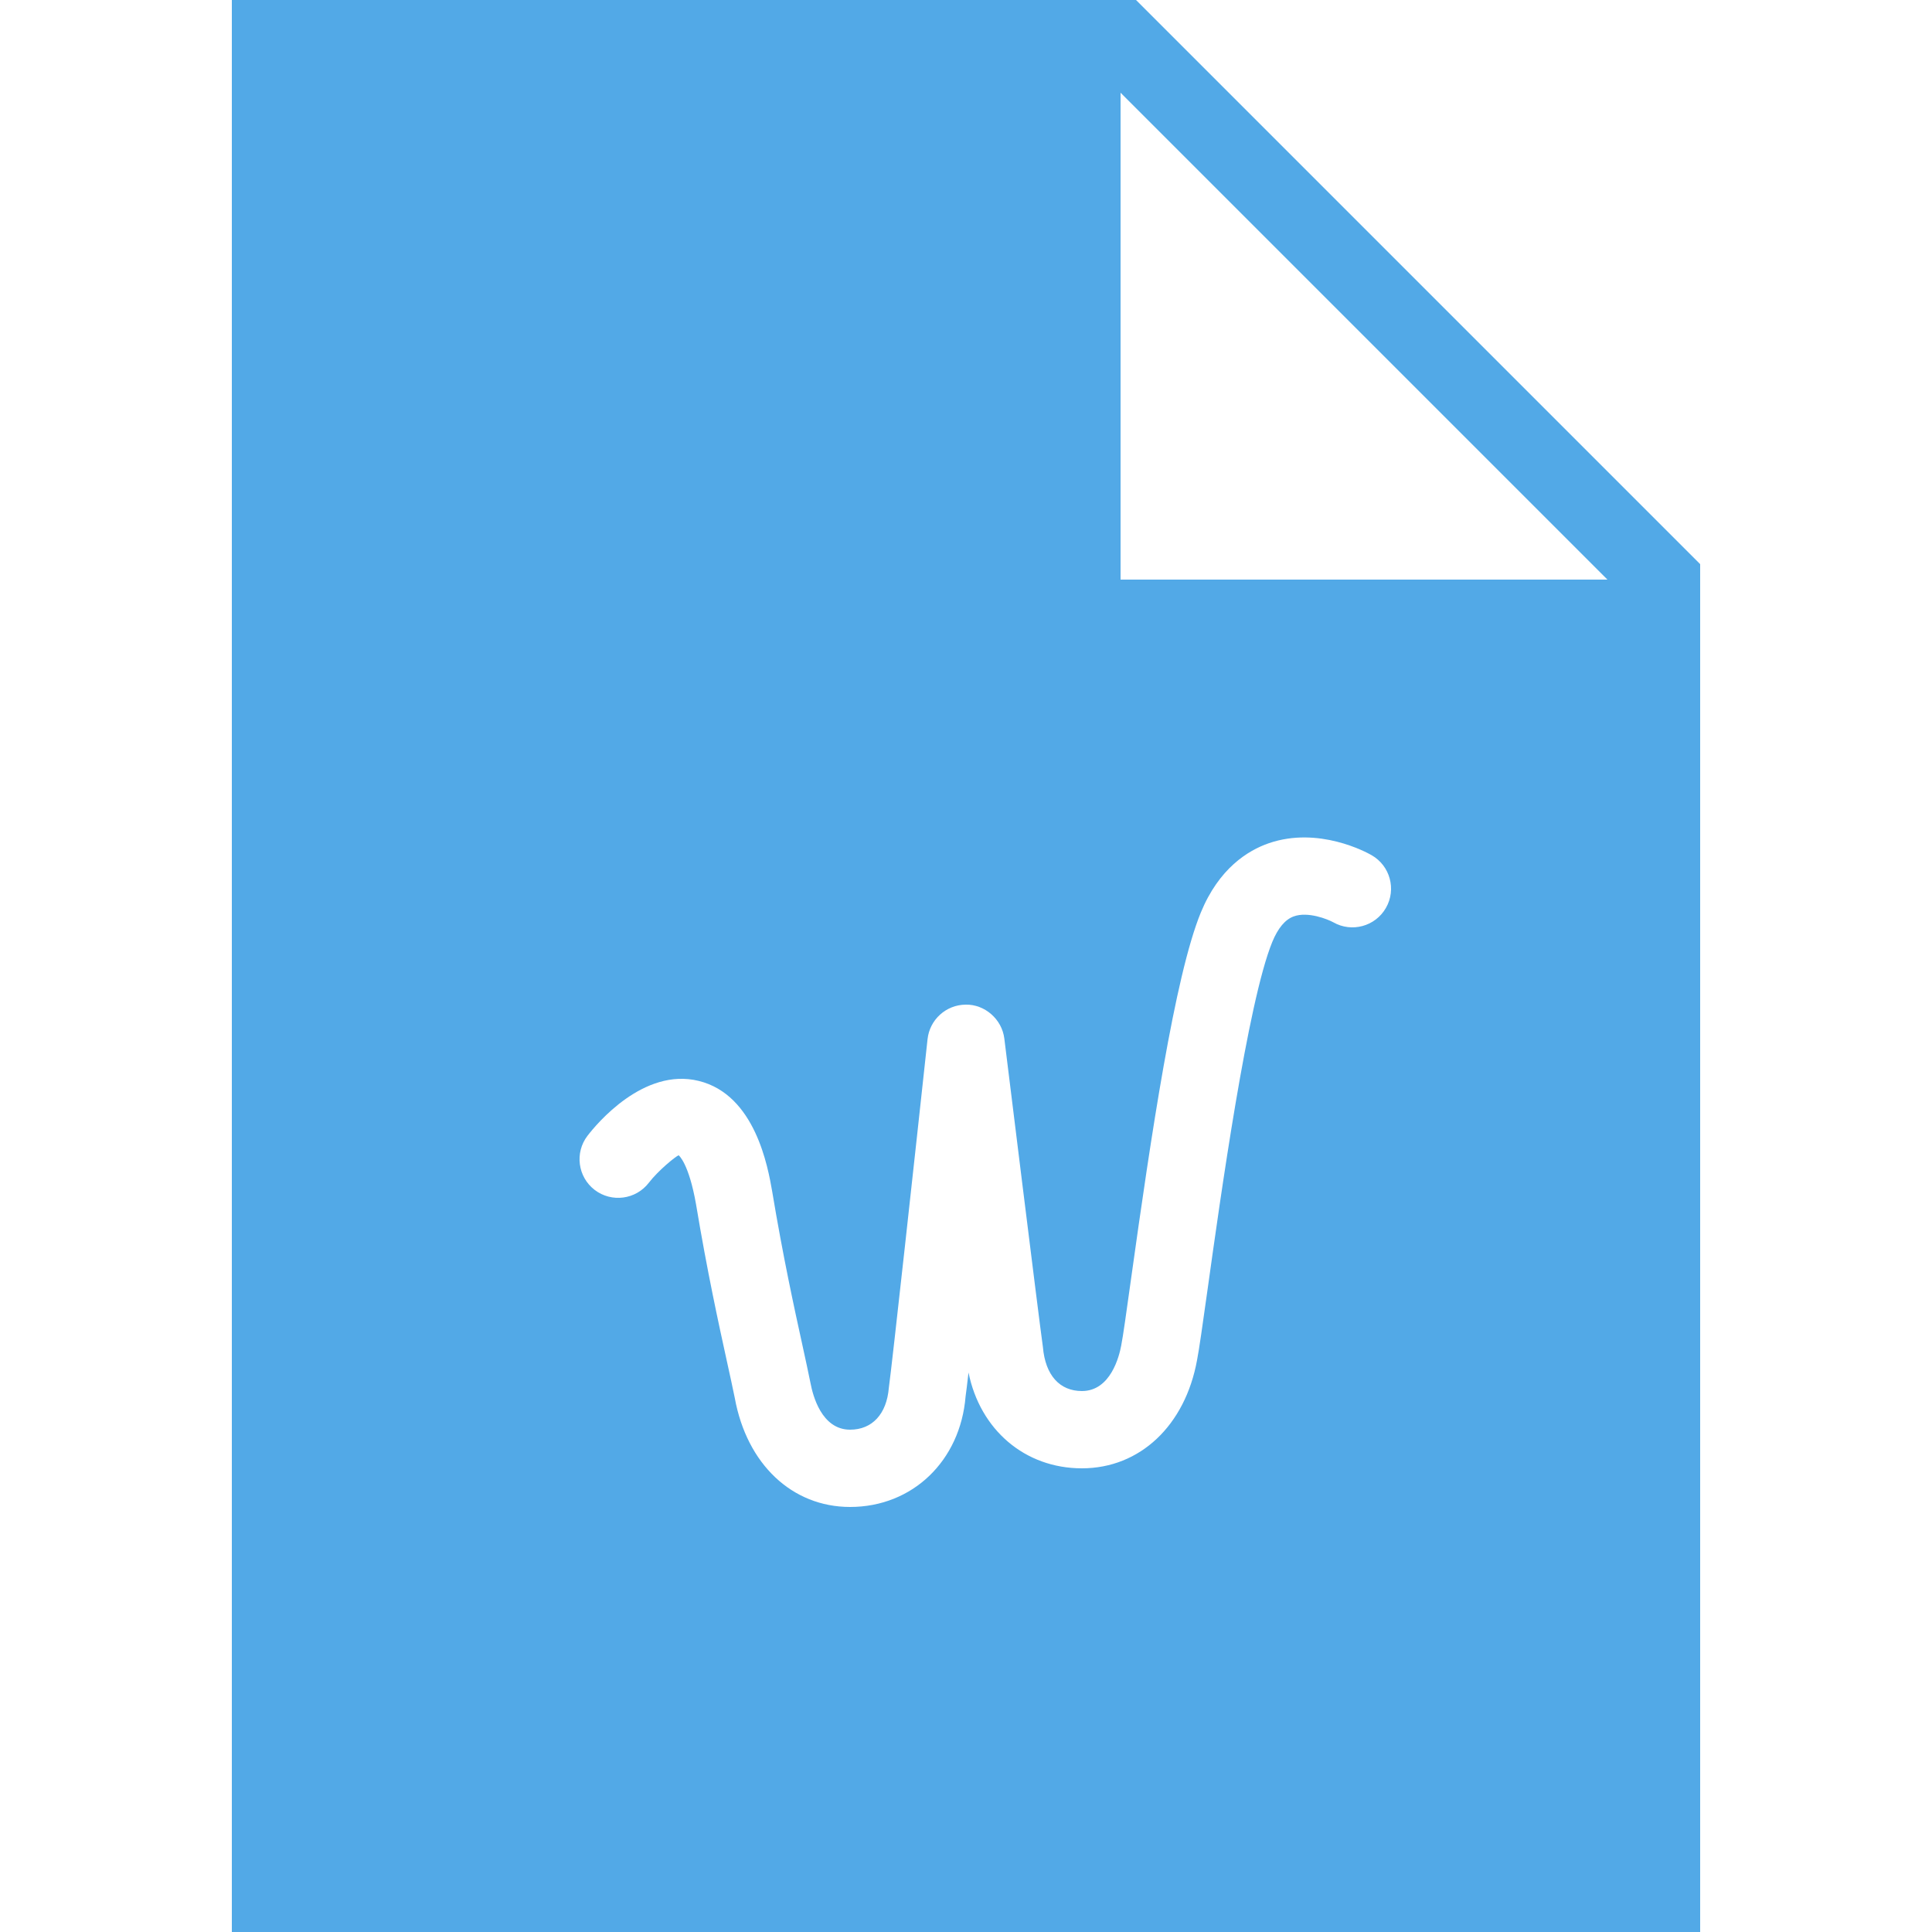 <svg xmlns="http://www.w3.org/2000/svg" width="50" height="50" viewBox="0 0 50 50" style="fill: #52a9e7;">
    <path d="M29.4,0H6v50h38V14.6L29.4,0z M35.868,23.496c-0.274,0.48-0.886,0.646-1.364,0.372c-0.143-0.078-0.654-0.285-1.021-0.152 c-0.222,0.079-0.409,0.302-0.557,0.663c-0.635,1.551-1.339,6.591-1.677,9.013c-0.125,0.893-0.219,1.555-0.269,1.805 C30.672,36.893,29.501,38,28,38c-1.479,0-2.635-0.999-2.935-2.479c-0.036,0.31-0.062,0.527-0.076,0.62 C24.854,37.801,23.621,39,22,39c-1.5,0-2.672-1.107-2.984-2.821c-0.052-0.257-0.122-0.578-0.204-0.949 c-0.214-0.976-0.507-2.312-0.799-4.065c-0.187-1.063-0.447-1.265-0.45-1.267c-0.088,0.038-0.525,0.392-0.771,0.711 c-0.336,0.438-0.964,0.52-1.402,0.186c-0.438-0.336-0.521-0.964-0.185-1.402c0.229-0.298,1.448-1.772,2.878-1.419 c1.464,0.359,1.792,2.237,1.9,2.854c0.285,1.712,0.572,3.02,0.781,3.974c0.084,0.386,0.157,0.718,0.214,1.003 C21.034,36.098,21.256,37,22,37c0.572,0,0.947-0.405,1.003-1.083c0.084-0.599,0.692-6.16,1.002-9.024 c0.055-0.505,0.479-0.889,0.987-0.893c0.489-0.011,0.938,0.373,1,0.878c0.009,0.072,0.9,7.298,0.998,7.981 C27.053,35.596,27.428,36,28,36c0.744,0,0.966-0.902,1.017-1.179c0.05-0.252,0.135-0.871,0.252-1.706 c0.521-3.73,1.133-7.848,1.806-9.494c0.47-1.146,1.218-1.611,1.763-1.799c1.286-0.441,2.521,0.231,2.659,0.31 C35.976,22.406,36.143,23.017,35.868,23.496z M29,15V2.4L41.6,15H29z"/>
</svg>